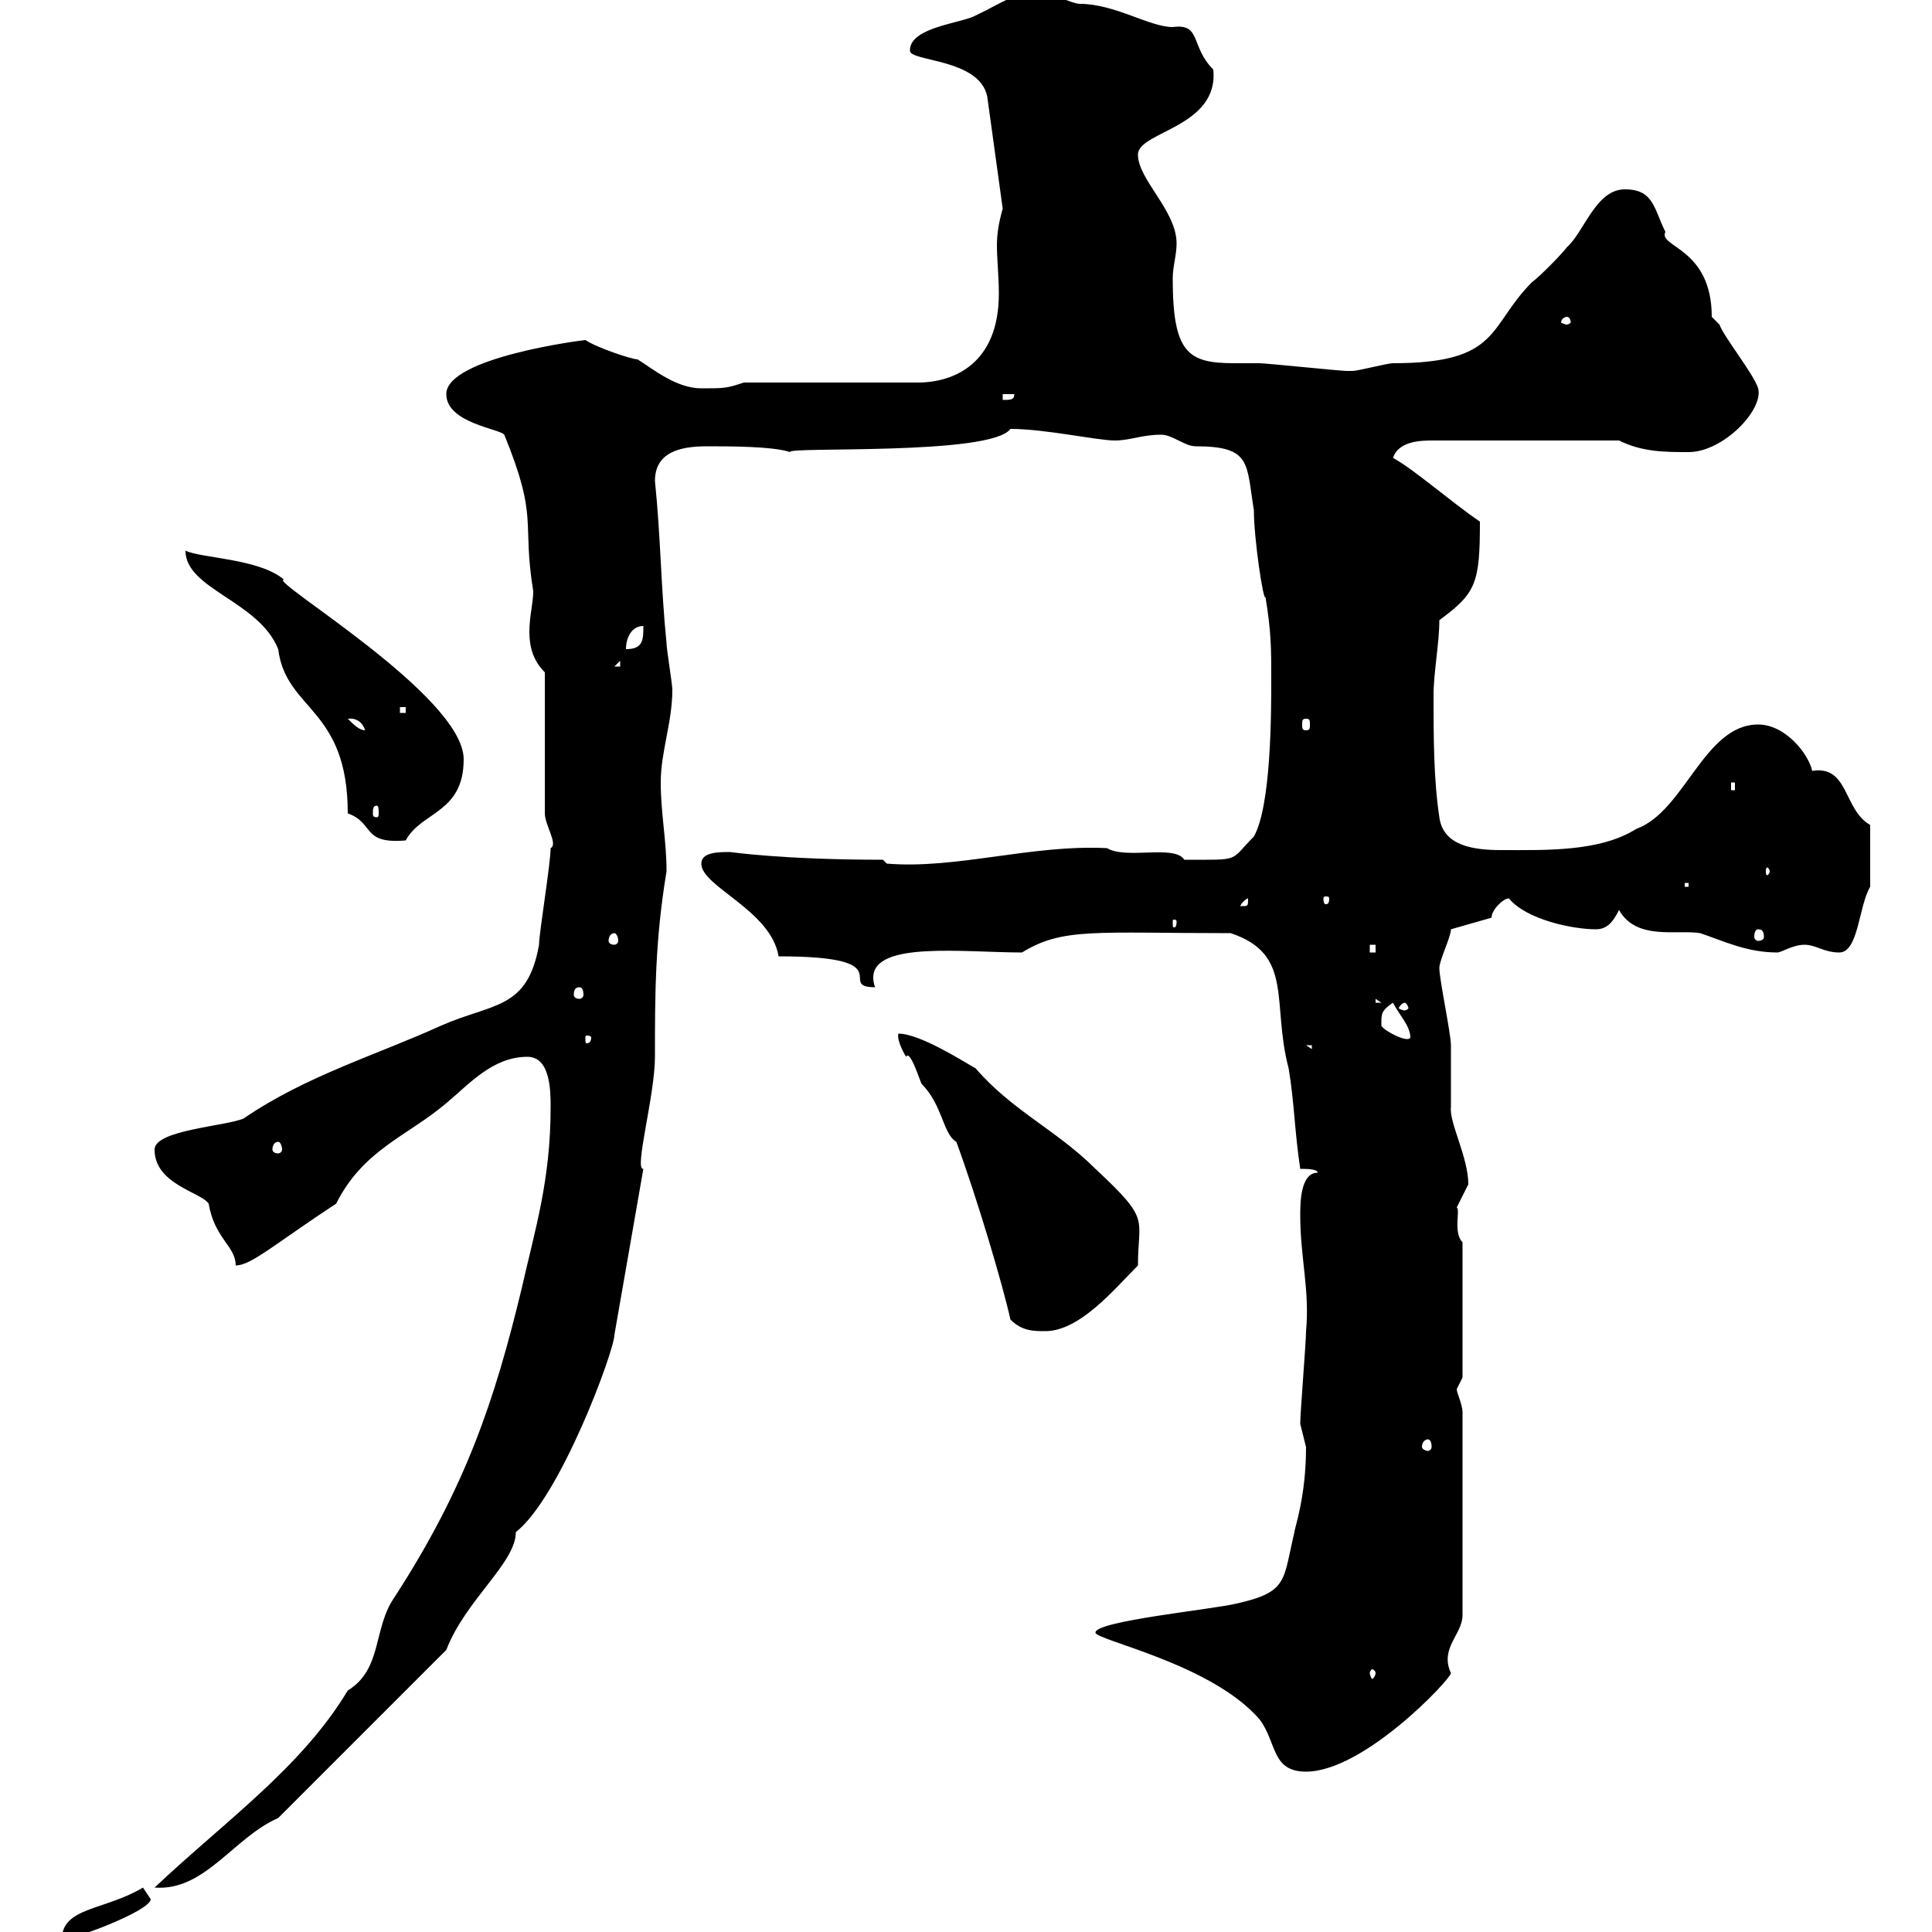 <svg xmlns="http://www.w3.org/2000/svg" xmlns:xlink="http://www.w3.org/1999/xlink" width="300" height="300"><path d="M22.20 293.10C16.20 296.70 9.60 296.10 9.60 301.20C11.40 301.20 23.40 296.70 23.40 294.90C23.40 294.90 22.20 293.10 22.20 293.10ZM85.50 171.90C85.50 183.30 83.10 190.80 81 200.10C76.80 217.50 72.30 231 61.20 248.10C57.90 252.90 59.40 259.20 54 262.50C46.80 274.50 34.80 282.90 24 293.10C31.80 293.70 36.30 285.30 43.20 282.30L69.30 256.20C72.30 248.40 80.10 242.70 80.10 237.90C87 232.50 95.40 209.70 95.40 207.30L99.90 181.50C98.40 181.80 101.70 170.10 101.70 164.10C101.70 154.50 101.70 146.10 103.50 135.30C103.50 130.50 102.60 126.30 102.60 121.50C102.60 116.70 104.40 112.20 104.40 107.10C104.40 106.20 103.50 100.80 103.50 99.90C102.60 90.90 102.60 83.40 101.70 74.70C101.70 70.20 105.60 69.30 109.80 69.30C113.40 69.30 120 69.30 122.70 70.20C121.80 69.30 153.90 70.80 156.90 66.60C162.30 66.60 170.40 68.40 173.10 68.40C175.50 68.40 177.30 67.50 180.30 67.50C182.10 67.50 183.90 69.30 185.70 69.30C194.40 69.30 193.50 72 194.70 79.20C194.70 83.70 196.20 93.60 196.50 92.70C197.40 98.10 197.40 100.80 197.40 105.30C197.40 110.70 197.40 125.10 194.70 129.90C190.80 133.80 192.90 133.50 183.90 133.50C182.40 131.10 174.90 133.50 171.90 131.70C160.20 131.10 148.50 135 137.70 134.10L137.10 133.50C121.50 133.50 113.40 132.30 113.40 132.30C111.60 132.30 108.90 132.30 108.90 134.10C108.90 137.70 119.70 141.30 120.90 148.50C140.40 148.50 129.60 153.30 135.90 153.30C135.90 153.30 135.60 152.70 135.60 151.80C135.60 146.10 149.70 147.90 158.70 147.90C165 144 170.10 144.90 191.10 144.90C201 148.20 197.40 155.70 200.10 165.90C201 171.30 201 175.50 201.90 181.50C202.80 181.50 204.60 181.50 204.60 182.10C201.90 182.10 201.90 186.90 201.90 188.70C201.90 195.30 203.40 200.40 202.80 206.70C202.80 208.50 201.90 219.30 201.90 221.10C201.90 221.10 202.80 224.70 202.80 224.70C202.80 232.50 201 237.30 201 237.90C199.20 245.40 200.10 247.20 192 249C188.40 249.90 170.10 251.70 170.10 253.50C170.10 254.70 188.10 258.30 195.60 267C198.30 270.60 197.40 275.10 202.80 275.10C211.80 275.10 225.30 260.70 225.30 259.80C223.50 255.90 227.10 253.80 227.10 250.80L227.10 219.30C227.10 218.10 226.20 216.30 226.20 215.70C226.20 215.70 227.10 213.90 227.10 213.90L227.10 192.90C225.60 191.40 226.80 187.80 226.20 187.50C226.20 187.50 228 183.90 228 183.90C228 179.70 225 174.30 225.30 171.90C225.30 171.30 225.30 162.90 225.30 162.30C225.30 160.50 223.50 152.10 223.50 150.30C223.50 149.10 225.30 145.50 225.30 144.30L231.60 142.50C231.60 141.30 233.40 139.50 234.30 139.50C237 142.80 244.20 144.30 247.80 144.30C249.60 144.30 250.50 143.10 251.40 141.30C254.10 146.10 260.40 144.30 264 144.90C267.60 146.10 271.20 147.90 276 147.90C276.60 147.90 278.40 146.70 280.20 146.70C282 146.70 283.20 147.90 285.60 147.90C288.60 147.90 288.60 140.70 290.40 137.70L290.40 128.10C286.20 125.70 287.10 118.80 281.40 119.70C280.80 117 277.20 112.50 273 112.50C264.60 112.50 261.60 126 254.10 128.70C248.40 132.30 240 132 233.10 132C228.90 132 224.10 131.40 223.50 126.90C222.60 120.90 222.60 114.30 222.60 108C222.60 104.40 223.50 99.90 223.50 96.30C229.20 92.10 229.80 90.60 229.80 81C225 77.70 219.60 72.90 216.30 71.10C217.20 68.40 220.80 68.40 222.60 68.40L251.40 68.40C255 70.20 258.60 70.20 262.20 70.20C267.60 70.20 273.90 63.60 273 60.30C272.40 58.20 267.60 52.20 267 50.40C267 50.40 265.80 49.20 265.80 49.20C265.80 38.40 257.40 38.40 258.60 36C256.80 32.40 256.80 29.40 252.30 29.40C247.80 29.40 246 36 243.30 38.40C242.40 39.60 238.80 43.20 237.90 43.80C231 50.70 233.10 56.40 216.30 56.40C215.40 56.40 210.90 57.60 210 57.60C209.10 57.60 209.10 57.60 209.10 57.60C208.20 57.60 196.50 56.40 195.60 56.40C194.70 56.40 193.20 56.40 191.70 56.40C184.50 56.40 182.10 54.90 182.10 43.20C182.10 41.40 182.70 39.60 182.70 37.80C182.70 32.70 176.70 27.90 176.70 24C176.70 20.40 189.30 19.80 188.40 10.80C184.80 7.20 186.60 3.60 182.10 4.20C178.50 4.20 173.10 0.60 167.70 0.60C166.50 0.60 162.90-1.20 162.30-1.20C157.80-1.50 155.40 0.60 151.50 2.40C149.40 3.60 141.30 4.20 141.30 7.80C141 9.60 152.10 9 153.30 15L155.70 32.40C155.10 34.50 154.80 36.30 154.80 38.10C154.80 40.20 155.10 42.90 155.10 45.60C155.10 56.40 148.20 59.40 142.50 59.40L115.50 59.40C112.80 60.30 112.50 60.30 108.90 60.30C105 60.30 101.40 57.30 99 55.80C98.10 55.80 92.70 54 90.90 52.80C90.60 52.80 69.30 55.50 69.30 61.20C69.30 65.70 77.70 66.60 78.30 67.50C83.70 80.70 81 80.70 82.80 91.80C82.80 93.60 82.20 95.70 82.20 98.10C82.20 100.50 82.80 102.60 84.60 104.40L84.60 126.30C84.60 128.10 86.70 131.10 85.50 131.70C85.50 134.10 83.70 144.90 83.70 146.70C81.90 156.90 76.50 155.70 68.40 159.30C58.50 163.80 47.40 167.10 37.80 173.70C34.80 174.90 24 175.50 24 178.50C24 183.90 31.20 185.10 32.40 186.90C33.30 192.30 36.60 193.50 36.60 196.50C39 196.50 42.60 193.20 52.20 186.90C56.40 178.50 63.30 176.40 69.30 171.30C72.90 168.30 76.50 164.10 81.90 164.10C85.50 164.10 85.50 169.50 85.50 171.90ZM213.60 259.80C213.60 260.10 213.30 260.70 213 260.70C213 260.70 212.70 260.10 212.70 259.80C212.70 259.50 213 259.20 213 259.20C213.30 259.20 213.60 259.50 213.60 259.80ZM221.70 223.50C222 223.50 222.30 223.80 222.30 224.70C222.30 225 222 225.30 221.70 225.30C221.40 225.30 220.80 225 220.80 224.70C220.80 223.80 221.40 223.50 221.70 223.50ZM139.50 160.50C139.20 161.70 140.70 164.10 140.70 164.10C141.30 162.90 142.80 167.70 143.10 168.30C146.40 171.60 146.40 176.10 148.50 177.30C151.80 186.30 155.70 199.50 156.90 204.90C158.70 206.70 160.50 206.70 162.30 206.70C167.70 206.70 173.10 200.10 176.70 196.50C176.70 189 178.80 189.60 170.10 181.50C164.10 175.50 157.20 172.50 151.50 165.90C149.40 164.70 142.80 160.50 139.50 160.50ZM43.20 177.30C43.50 177.30 43.80 177.90 43.80 178.50C43.80 178.80 43.50 179.10 43.20 179.10C42.60 179.10 42.30 178.80 42.30 178.50C42.30 177.90 42.60 177.30 43.20 177.30ZM202.80 162.30L203.70 162.30L203.70 162.90ZM91.80 161.10C91.80 162 91.20 162 91.20 162C90.90 162 90.90 162 90.90 161.10C90.90 160.80 90.90 160.80 91.20 160.80C91.20 160.80 91.80 160.80 91.80 161.10ZM214.50 158.70C214.50 157.50 214.50 156.90 216.30 155.70C217.20 157.50 219 159.30 219 161.10C218.70 162 215.10 160.20 214.50 159.30C214.50 159.30 214.50 158.70 214.50 158.70ZM218.10 155.70C218.40 155.70 218.70 156.30 218.70 156.60C218.70 156.60 218.40 156.90 218.10 156.90C217.80 156.90 217.20 156.60 217.20 156.60C217.20 156.30 217.80 155.70 218.10 155.70ZM213.60 155.10L214.50 155.70L213.60 155.70ZM90 153.30C90.30 153.30 90.60 153.60 90.60 154.50C90.60 154.80 90.30 155.10 90 155.10C89.40 155.10 89.10 154.80 89.10 154.50C89.10 153.60 89.40 153.30 90 153.30ZM212.70 146.70L213.60 146.70L213.60 147.90L212.70 147.90ZM95.40 144.90C95.70 144.90 96 145.50 96 146.10C96 146.40 95.70 146.70 95.40 146.70C94.80 146.70 94.50 146.40 94.50 146.10C94.50 145.50 94.80 144.90 95.40 144.90ZM273 144.30C273.60 144.30 273.90 144.60 273.90 145.50C273.90 145.80 273.60 146.10 273 146.10C272.70 146.10 272.40 145.80 272.40 145.50C272.40 144.60 272.70 144.30 273 144.30ZM182.70 143.10C182.70 144 182.40 144 182.40 144C182.10 144 182.10 144 182.10 143.10C182.10 142.80 182.10 142.80 182.40 142.80C182.40 142.80 182.70 142.80 182.70 143.10ZM193.80 139.50C193.80 140.70 193.80 140.70 192.90 140.70C192.90 140.70 192.60 140.70 192.60 140.70C192.60 140.40 193.50 139.50 193.80 139.50C193.80 139.50 193.80 139.50 193.80 139.50ZM206.40 139.50C206.40 140.40 206.10 140.40 205.80 140.40C205.80 140.40 205.50 140.40 205.50 139.50C205.50 139.20 205.80 139.20 205.80 139.20C206.10 139.20 206.40 139.20 206.40 139.50ZM261.60 137.10L262.20 137.10L262.20 137.70L261.60 137.70ZM274.80 135.30C274.80 135.60 274.50 135.90 274.50 135.90C274.20 135.90 274.20 135.60 274.20 135.30C274.20 135 274.20 134.70 274.50 134.70C274.50 134.70 274.80 135 274.80 135.30ZM43.20 100.80C44.40 110.40 54 109.80 54 126.30C58.20 127.80 56.10 131.10 63 130.50C65.40 126 72 126.30 72 117.90C72 108 41.40 90 44.10 90C40.20 86.70 31.20 86.70 28.80 85.50C28.80 91.50 40.20 93.30 43.20 100.80ZM58.50 125.10C58.80 125.10 58.80 125.70 58.80 126.30C58.80 126.60 58.80 126.90 58.50 126.90C57.90 126.90 57.90 126.60 57.90 126.30C57.90 125.70 57.90 125.10 58.50 125.10ZM268.80 121.50L269.40 121.50L269.40 122.70L268.80 122.70ZM54 111.60C53.10 111.90 55.80 110.70 56.70 113.40C55.80 113.40 54.90 112.50 54 111.60ZM202.80 111.60C203.40 111.60 203.40 111.90 203.40 112.50C203.40 113.10 203.40 113.40 202.80 113.40C202.20 113.40 202.20 113.10 202.20 112.50C202.20 111.90 202.20 111.60 202.80 111.60ZM62.10 109.80L63 109.80L63 110.70L62.10 110.70ZM96.30 102.60L96.30 103.50L95.40 103.50ZM99.90 97.20C99.90 99.30 99.90 100.80 97.20 100.80C97.20 99 98.10 97.20 99.90 97.20ZM155.70 61.20L157.50 61.20C157.50 62.10 156.90 62.10 155.70 62.10ZM243.30 49.20C243.60 49.20 243.90 49.50 243.90 50.10C243.90 50.10 243.60 50.40 243.30 50.40C243 50.40 242.40 50.10 242.40 50.10C242.40 49.50 243 49.20 243.30 49.20Z"/></svg>
